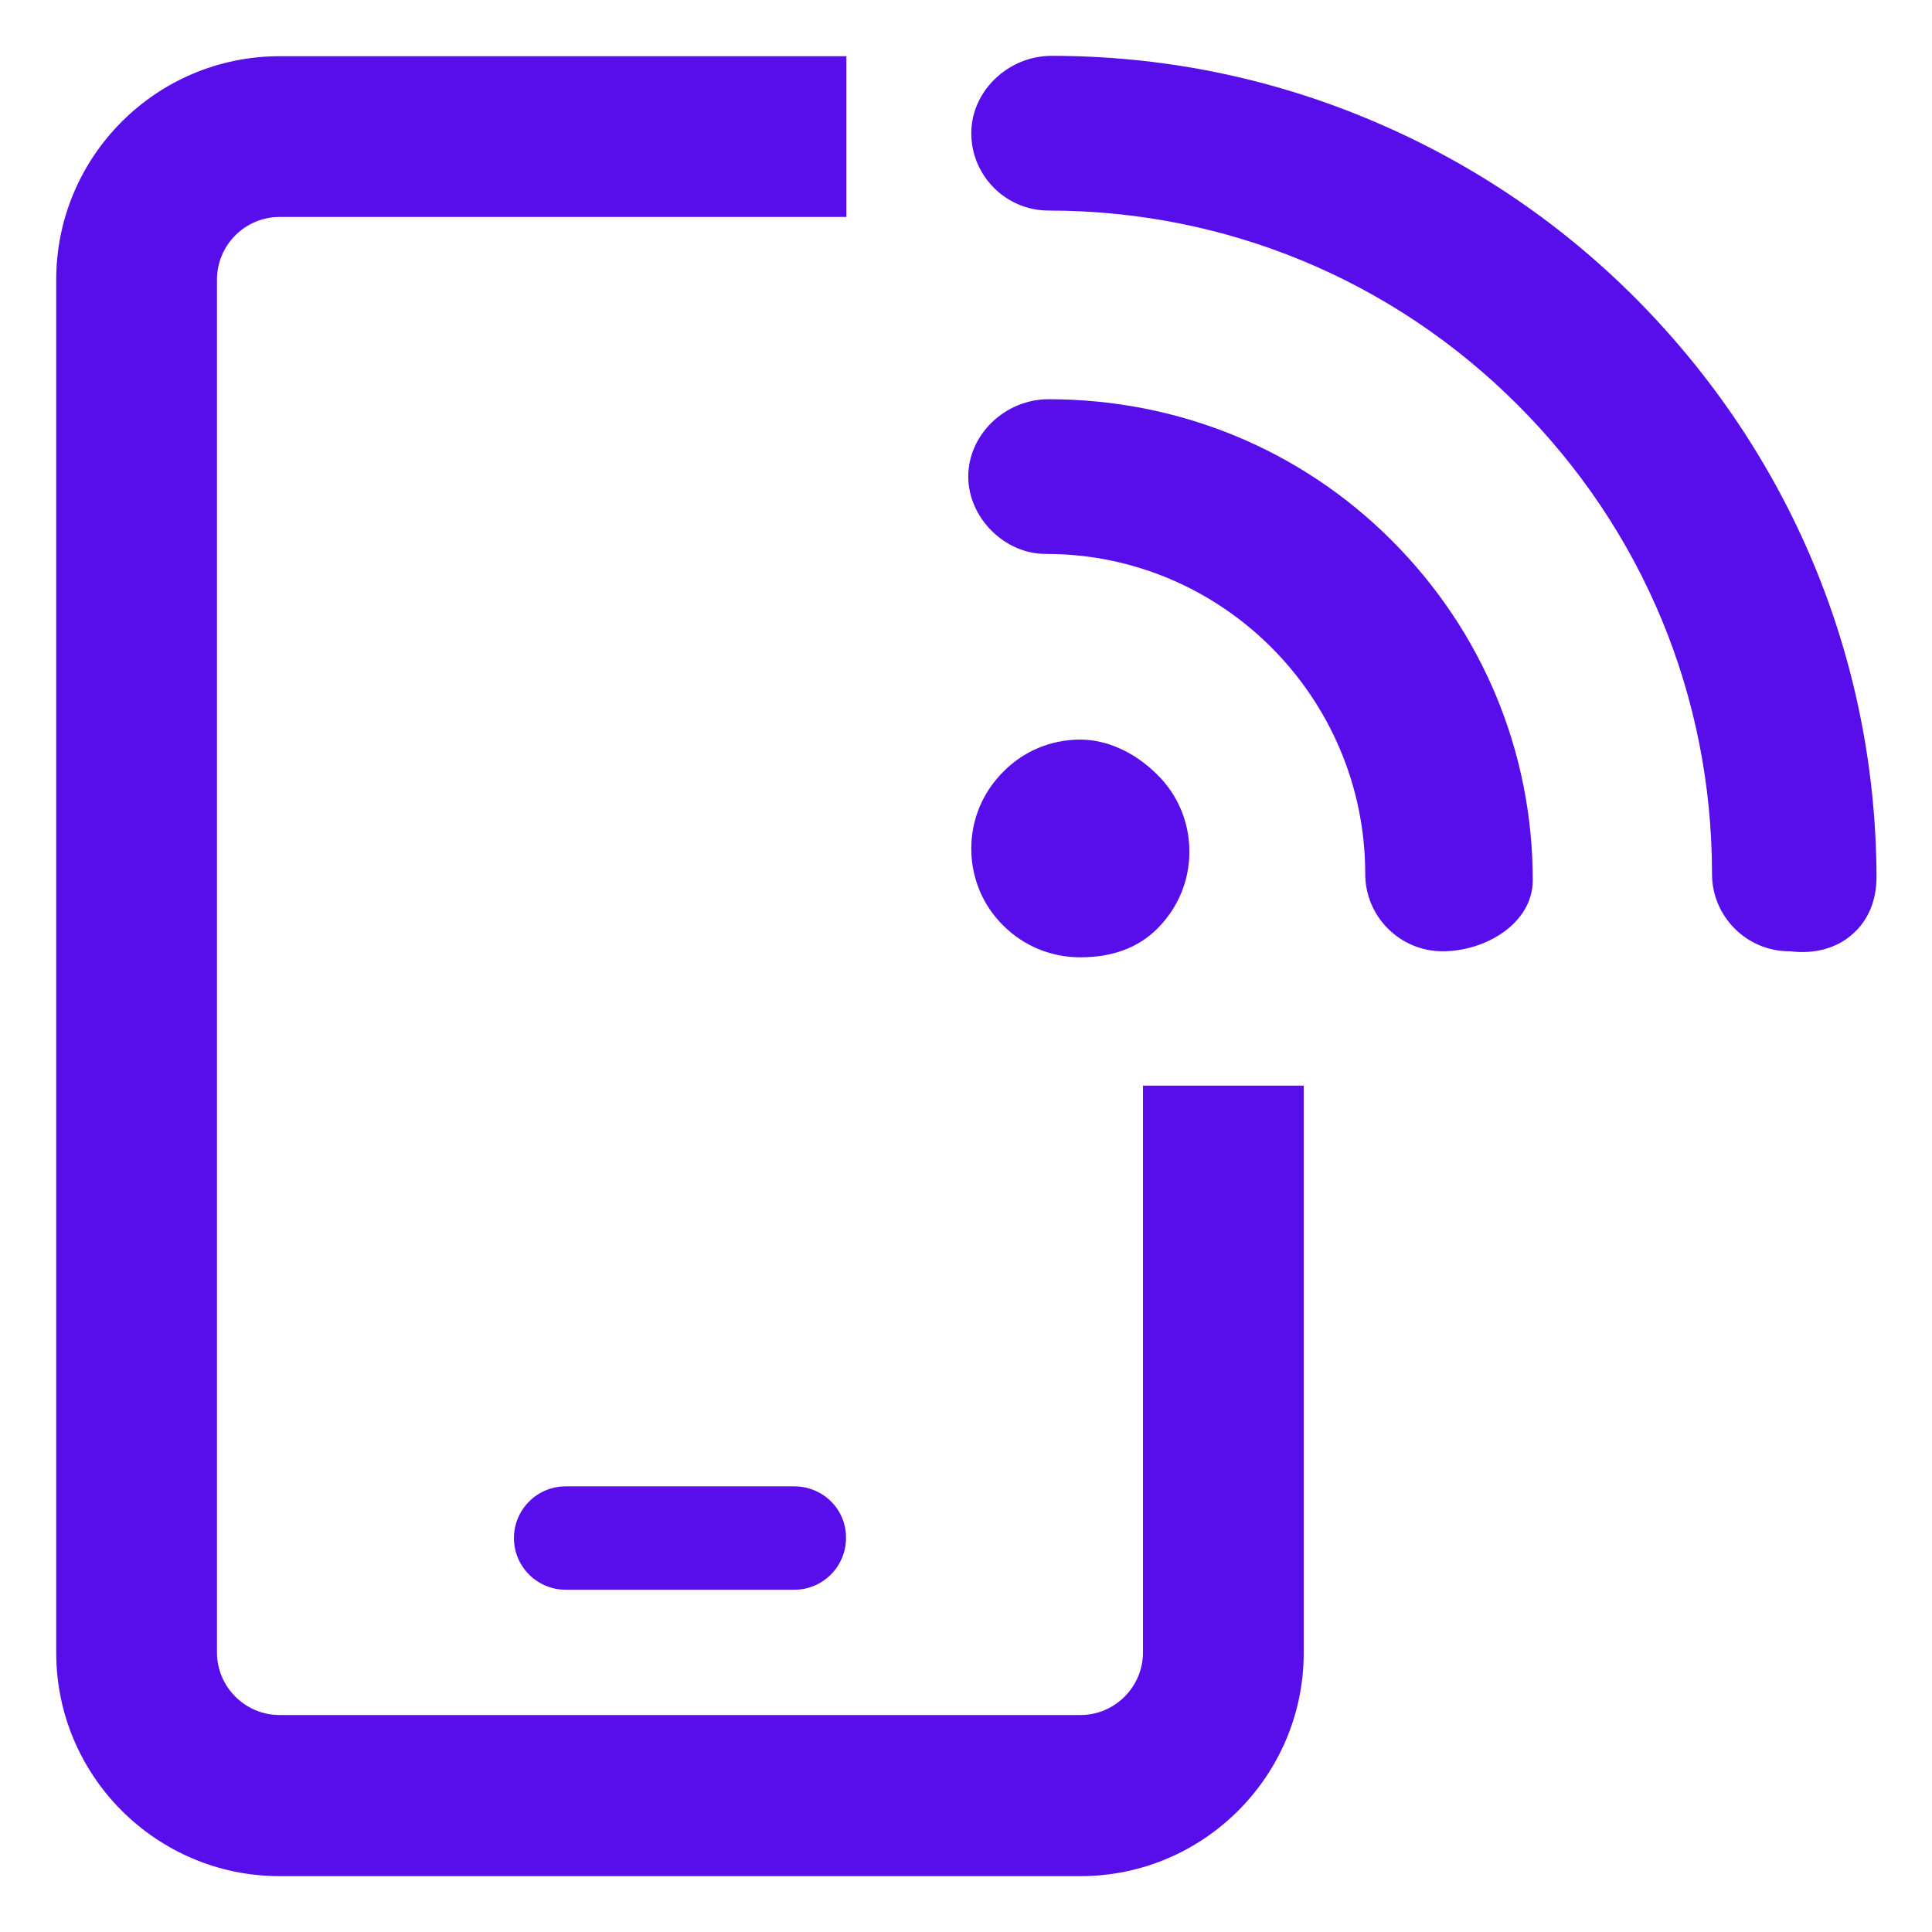 <?xml version="1.0" encoding="utf-8"?>
<!-- Generator: Adobe Illustrator 24.0.1, SVG Export Plug-In . SVG Version: 6.00 Build 0)  -->
<svg version="1.1" id="Capa_1" xmlns="http://www.w3.org/2000/svg" xmlns:xlink="http://www.w3.org/1999/xlink" x="0px" y="0px"
	 viewBox="0 0 512 512" style="enable-background:new 0 0 512 512;" xml:space="preserve">
<style type="text/css">
	.st0{fill:#580EEB;}
</style>
<g>
	<path class="st0" d="M433.2,78.8c-20.5-20.5-44.4-36.4-71.2-47.5c-26.6-11-54.6-16.5-83.3-16.5c-11.6,0-21.3,9.4-21.3,20.5
		c0,11.3,9.2,20.5,20.5,20.5c46.9,0,91.1,18.3,124.3,51.5c33.2,33.2,51.5,77.3,51.5,124.3c0,11.3,9.2,20.5,20.5,20.5l0.2,0
		c6.5,0.8,12.4-0.8,16.6-4.6c4.1-3.6,6.3-8.9,6.3-15.1C497.1,174.6,474.4,120.1,433.2,78.8z"/>
	<path class="st0" d="M345.5,287.7h-42.6v150.2c0,9.1-7.4,16.6-16.6,16.6H74.1c-9.1,0-16.6-7.4-16.6-16.6V74.1
		c0-9.1,7.4-16.6,16.6-16.6h150.2V14.9H74.1c-32.7,0-59.2,26.6-59.2,59.2v363.9c0,32.7,26.6,59.2,59.2,59.2h212.2
		c32.7,0,59.2-26.6,59.2-59.2L345.5,287.7z"/>
	<path class="st0" d="M361.8,231.6c0,11.3,9.2,20.5,20.5,20.5c11.5,0,23.9-7.5,23.9-18.8c0-34-13.3-66-37.4-90.1
		c-24.1-24.1-56.4-37.4-90.9-37.4c-11.6,0-21.3,9.4-21.3,20.5c0,10.9,9.6,20.5,20.5,20.5C323.8,146.7,361.8,184.8,361.8,231.6z"/>
	<path class="st0" d="M210.5,393.9h-60.6c-7.6,0-13.7,6.2-13.7,13.7c0,7.6,6.2,13.7,13.7,13.7h60.6c7.6,0,13.7-6.2,13.7-13.7
		C224.3,400,218.1,393.9,210.5,393.9z"/>
	<path class="st0" d="M286.3,253.7c8.6,0,15.4-2.6,20.4-7.6l0,0c5.5-5.5,8.5-12.7,8.5-20.4c0-7.7-3-15-8.5-20.4
		c-5.9-5.9-13.3-9.3-20.4-9.3c-7.7,0-15,3-20.4,8.5c-5.5,5.5-8.5,12.7-8.5,20.4s3,15,8.5,20.4C271.3,250.7,278.6,253.7,286.3,253.7z
		"/>
</g>
</svg>

